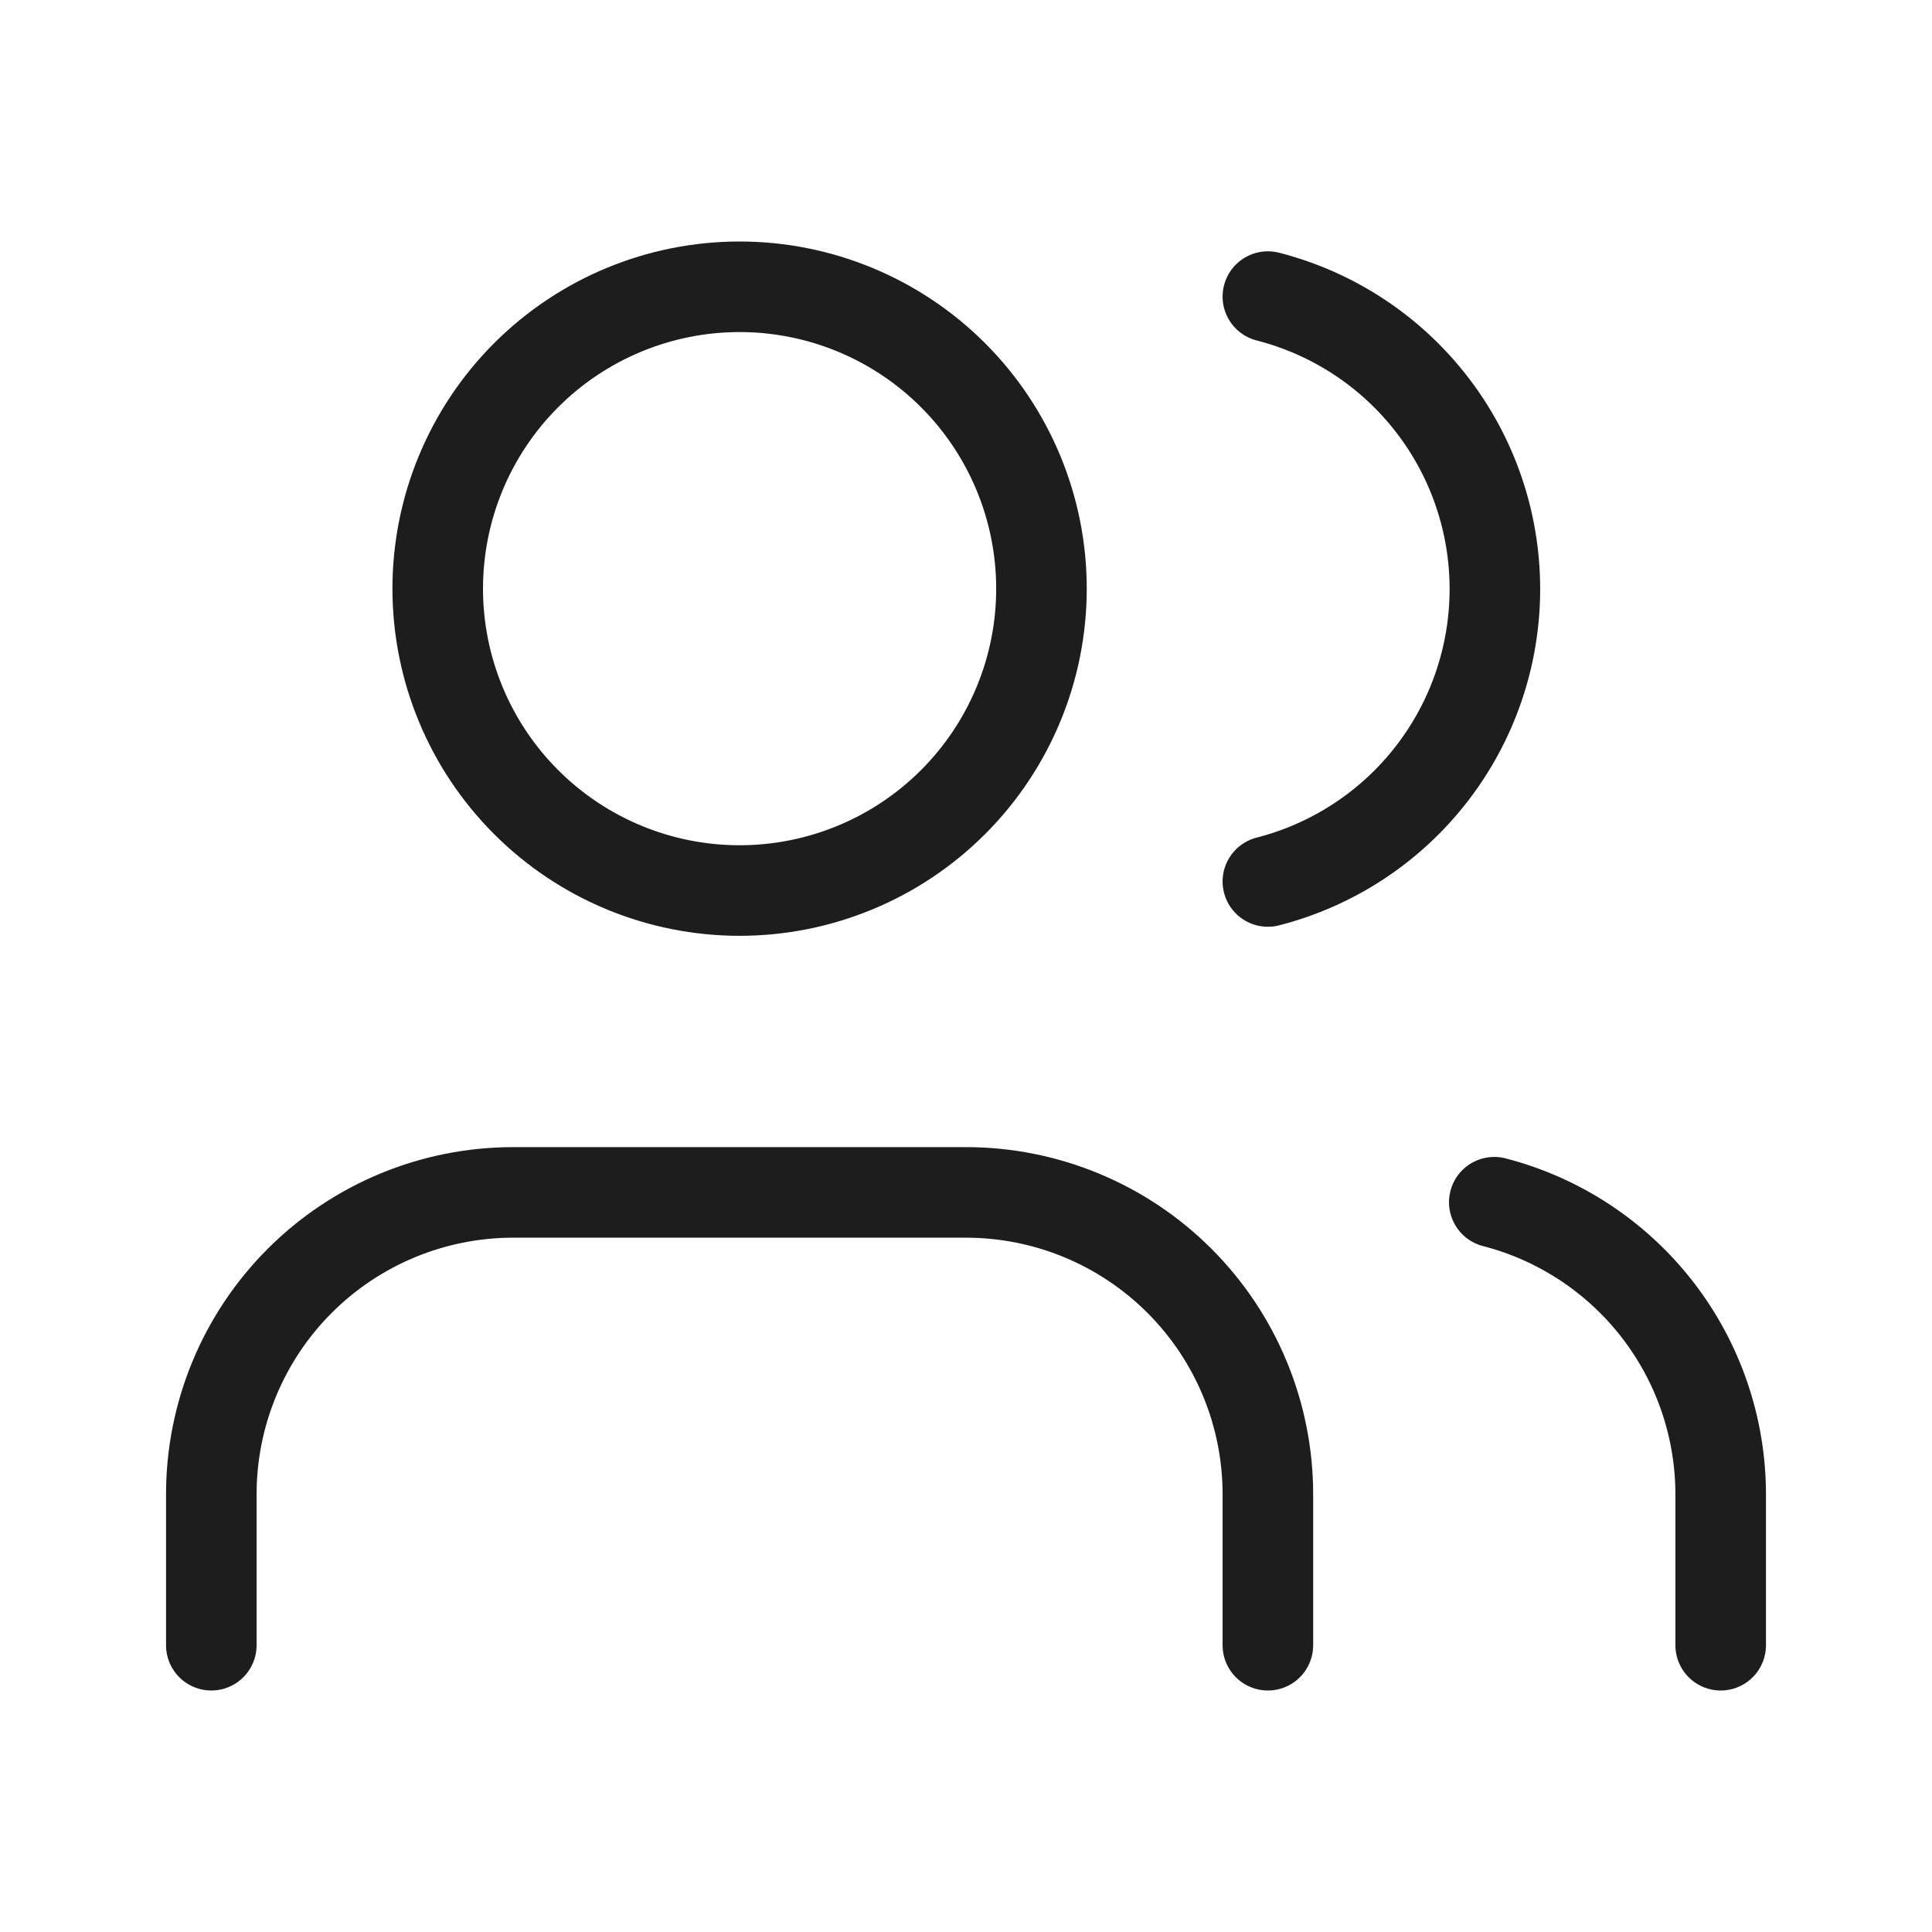 <svg width="64" height="64" viewBox="0 0 64 64" fill="none" xmlns="http://www.w3.org/2000/svg">
<path d="M42 54.5V49.5C42 46.848 40.946 44.304 39.071 42.429C37.196 40.554 34.652 39.5 32 39.5H17C14.348 39.5 11.804 40.554 9.929 42.429C8.054 44.304 7 46.848 7 49.5V54.5M57 54.5V49.5C56.998 47.284 56.261 45.132 54.903 43.381C53.546 41.63 51.645 40.379 49.5 39.825M42 9.825C44.151 10.376 46.058 11.627 47.419 13.381C48.781 15.135 49.52 17.292 49.52 19.512C49.52 21.733 48.781 23.89 47.419 25.644C46.058 27.398 44.151 28.649 42 29.2M14.5 19.5C14.5 22.152 15.554 24.696 17.429 26.571C19.304 28.446 21.848 29.5 24.5 29.5C27.152 29.5 29.696 28.446 31.571 26.571C33.446 24.696 34.5 22.152 34.5 19.5C34.5 16.848 33.446 14.304 31.571 12.429C29.696 10.554 27.152 9.5 24.5 9.5C21.848 9.5 19.304 10.554 17.429 12.429C15.554 14.304 14.5 16.848 14.5 19.5Z" stroke="#1D1D1D" stroke-width="3" stroke-linecap="round" stroke-linejoin="round"/>
</svg>
